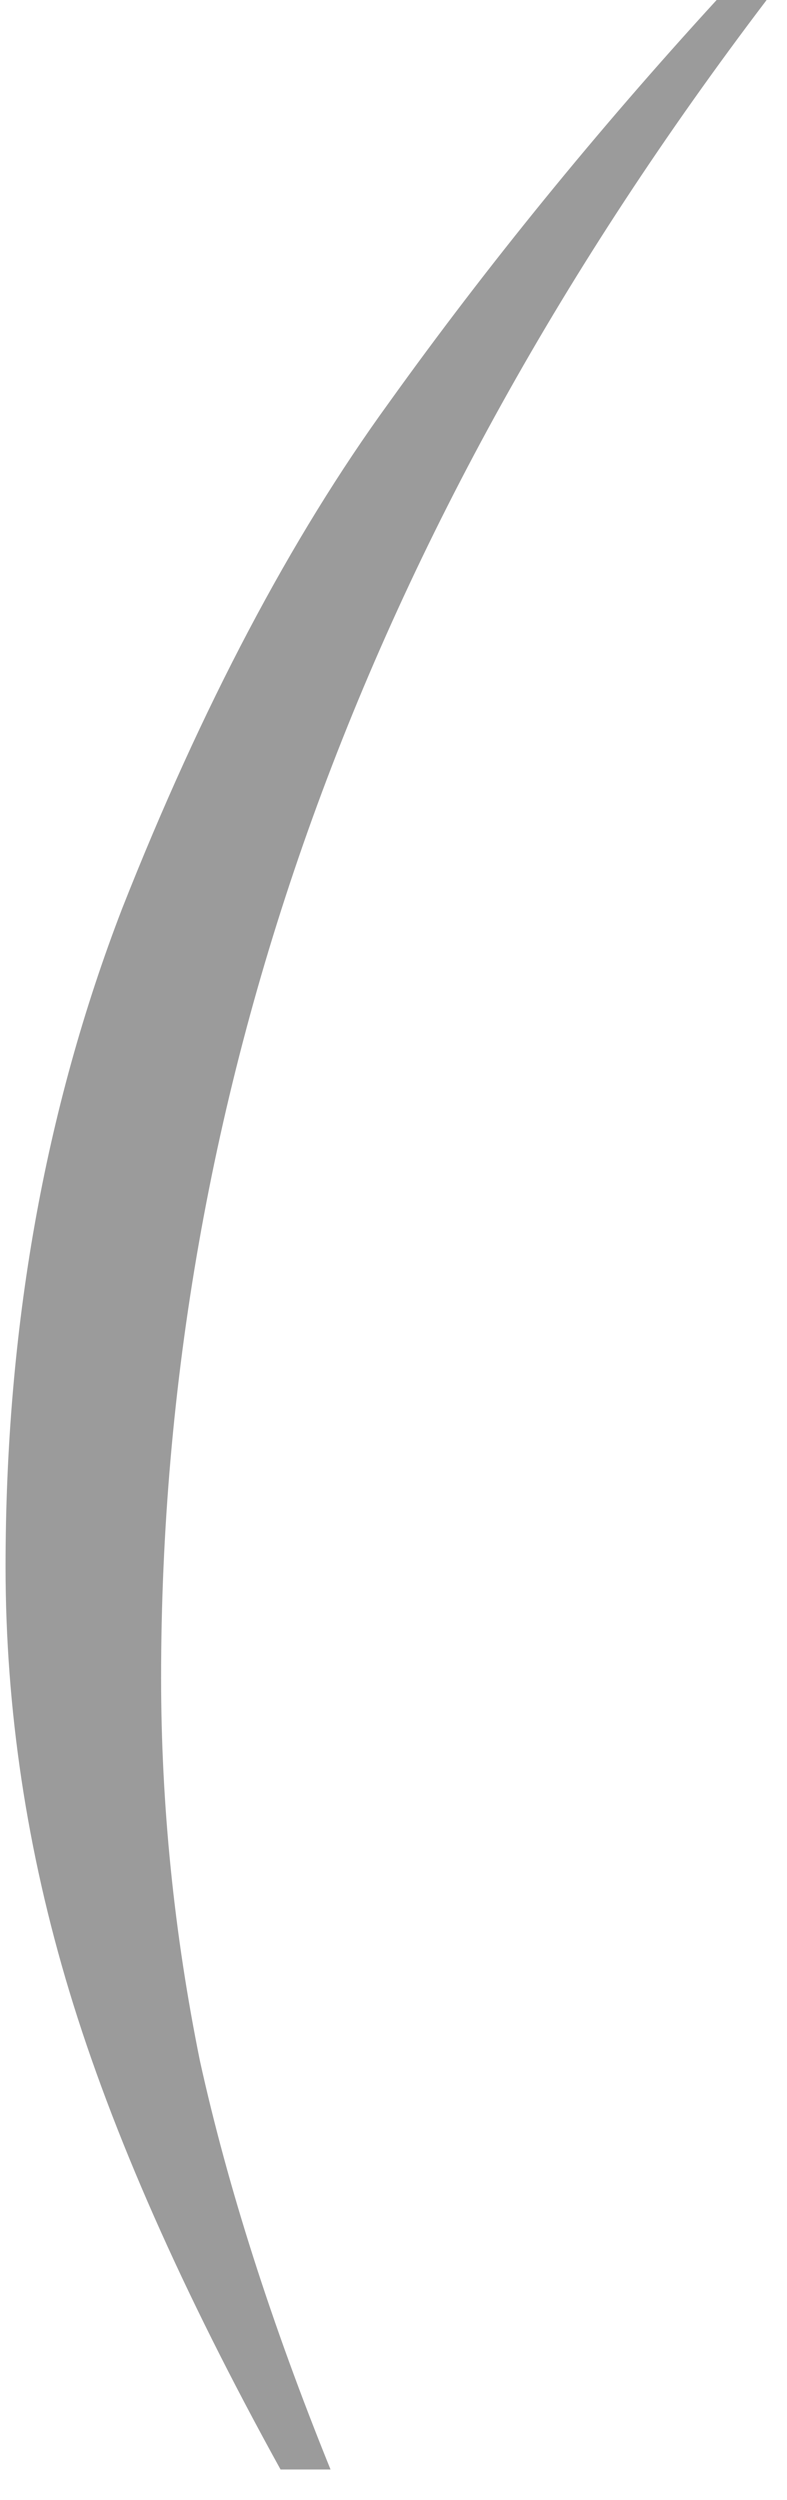 <?xml version="1.0" encoding="UTF-8"?> <svg xmlns="http://www.w3.org/2000/svg" width="17" height="54" viewBox="0 0 17 54" fill="none"><path d="M6.06 53.34C3.94 49.5 2.42 46.06 1.5 43.02C0.58 39.98 0.12 36.92 0.12 33.84C0.12 28.72 0.96 23.98 2.64 19.62C4.36 15.26 6.28 11.62 8.4 8.7C10.52 5.74 12.88 2.84 15.48 -3.57628e-06H16.56C7.84 11.48 3.48 23.56 3.48 36.24C3.48 39 3.76 41.76 4.32 44.52C4.92 47.24 5.86 50.18 7.14 53.34H6.06Z" fill="#9B9B9B"></path></svg> 